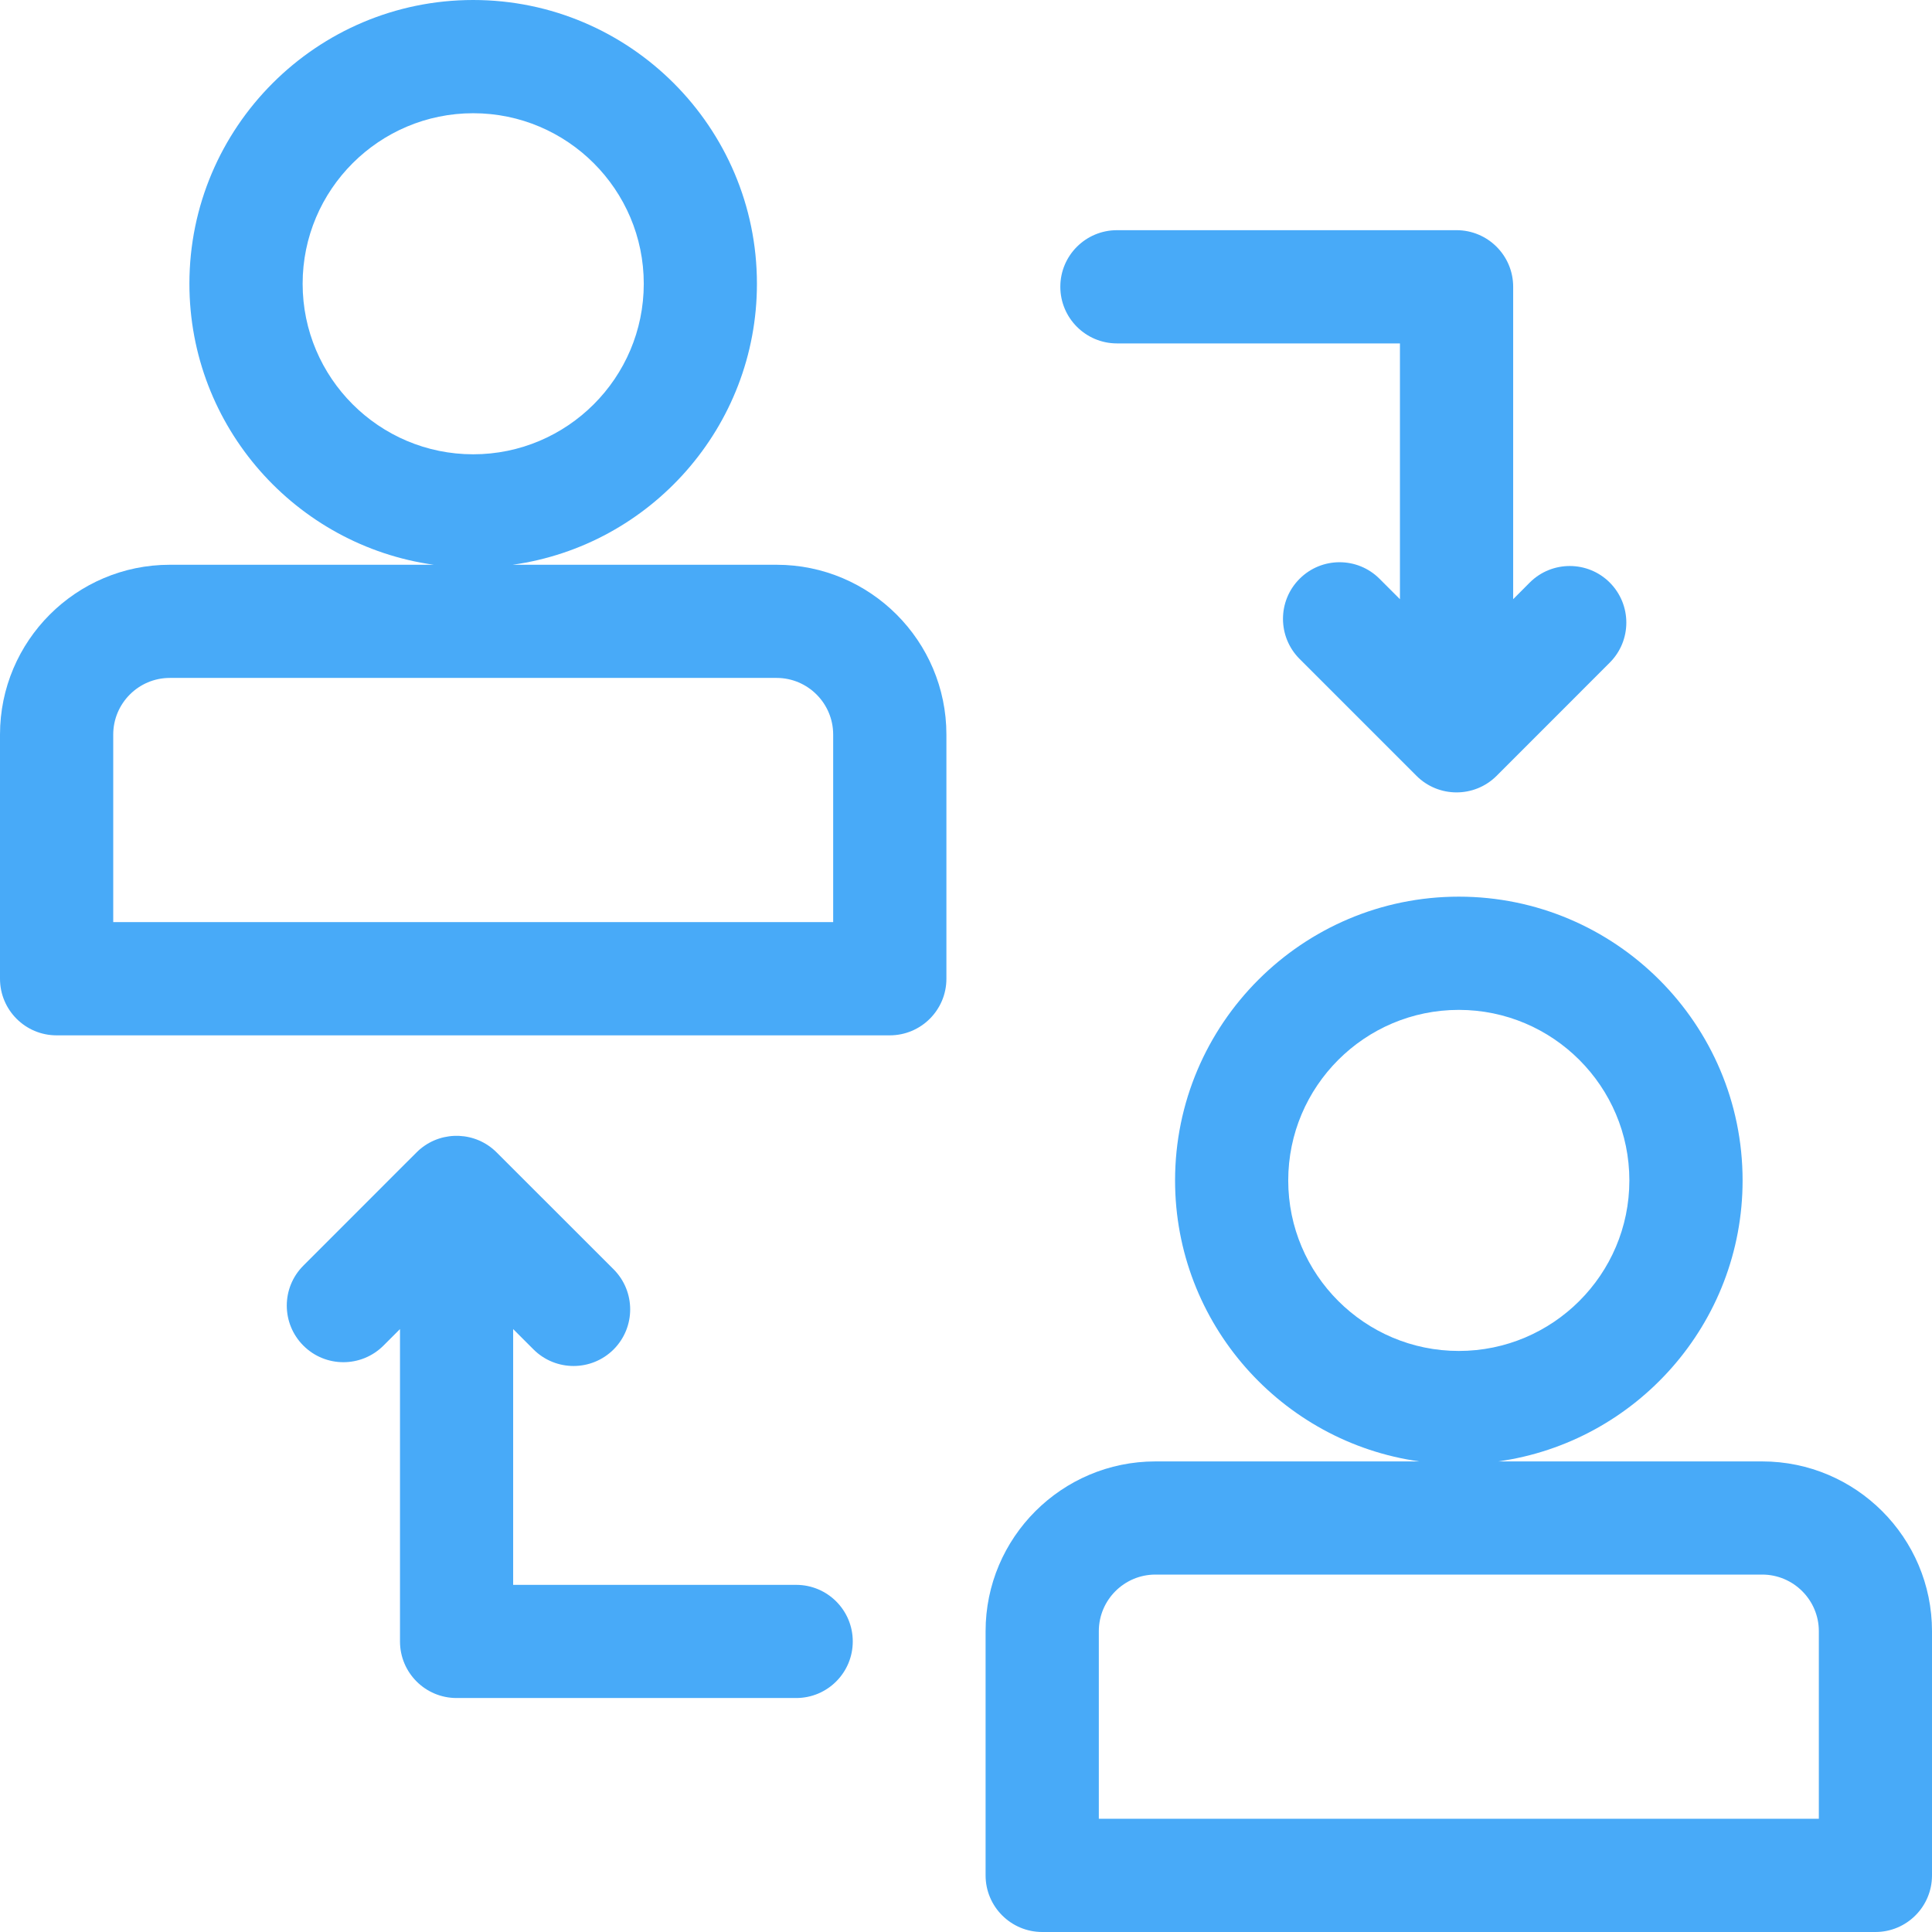 <svg width="28" height="28" viewBox="0 0 28 28" fill="none" xmlns="http://www.w3.org/2000/svg">
<path d="M25.539 21.18H21.713C23.712 20.901 25.255 19.181 25.255 17.108C25.255 14.84 23.41 12.995 21.142 12.995C18.875 12.995 17.03 14.84 17.03 17.108C17.03 19.181 18.573 20.901 20.571 21.18H16.745C15.388 21.18 14.284 22.284 14.284 23.64V27.18C14.284 27.633 14.652 28 15.105 28H27.18C27.633 28 28 27.633 28 27.18V23.64C28 22.284 26.896 21.18 25.539 21.18ZM18.67 17.108C18.67 15.745 19.779 14.636 21.142 14.636C22.505 14.636 23.614 15.745 23.614 17.108C23.614 18.471 22.505 19.579 21.142 19.579C19.779 19.579 18.67 18.471 18.67 17.108ZM26.36 26.359H15.925V23.64C15.925 23.188 16.293 22.82 16.745 22.82H25.539C25.991 22.82 26.36 23.188 26.36 23.64V26.359Z" fill="#48AAF8"/>
<path d="M11.255 8.185H7.429C9.427 7.906 10.97 6.186 10.97 4.112C10.97 1.845 9.126 0 6.858 0C4.59 0 2.745 1.845 2.745 4.112C2.745 6.186 4.289 7.906 6.287 8.185H2.461C1.104 8.185 0 9.289 0 10.646V14.185C0 14.638 0.367 15.005 0.82 15.005H12.895C13.348 15.005 13.716 14.638 13.716 14.185V10.646C13.716 9.289 12.612 8.185 11.255 8.185ZM4.386 4.112C4.386 2.749 5.495 1.641 6.858 1.641C8.221 1.641 9.33 2.749 9.33 4.112C9.33 5.476 8.221 6.584 6.858 6.584C5.495 6.584 4.386 5.476 4.386 4.112ZM12.075 13.364H1.641V10.646C1.641 10.193 2.009 9.825 2.461 9.825H11.255C11.707 9.825 12.075 10.193 12.075 10.646V13.364Z" fill="#48AAF8"/>
<path d="M11.539 22.969H7.437V19.262L7.732 19.557C8.053 19.877 8.572 19.877 8.893 19.557C9.213 19.236 9.213 18.717 8.893 18.396L7.197 16.701C6.897 16.401 6.419 16.382 6.097 16.647C6.037 16.696 6.122 16.619 4.397 18.342C4.076 18.662 4.076 19.181 4.397 19.502C4.717 19.822 5.236 19.822 5.557 19.502L5.797 19.262V23.789C5.797 24.242 6.164 24.609 6.617 24.609H11.539C11.992 24.609 12.359 24.242 12.359 23.789C12.359 23.336 11.992 22.969 11.539 22.969Z" fill="#48AAF8"/>
<path d="M16.188 4.977H20.289V8.684L19.994 8.389C19.674 8.068 19.154 8.068 18.834 8.389C18.514 8.709 18.514 9.228 18.834 9.549L20.529 11.244C20.847 11.562 21.367 11.566 21.69 11.244L23.33 9.603C23.65 9.283 23.65 8.764 23.33 8.443C23.01 8.123 22.49 8.123 22.17 8.443L21.93 8.684V4.156C21.93 3.703 21.562 3.336 21.109 3.336H16.188C15.735 3.336 15.367 3.703 15.367 4.156C15.367 4.609 15.735 4.977 16.188 4.977Z" fill="#48AAF8"/>
</svg>
